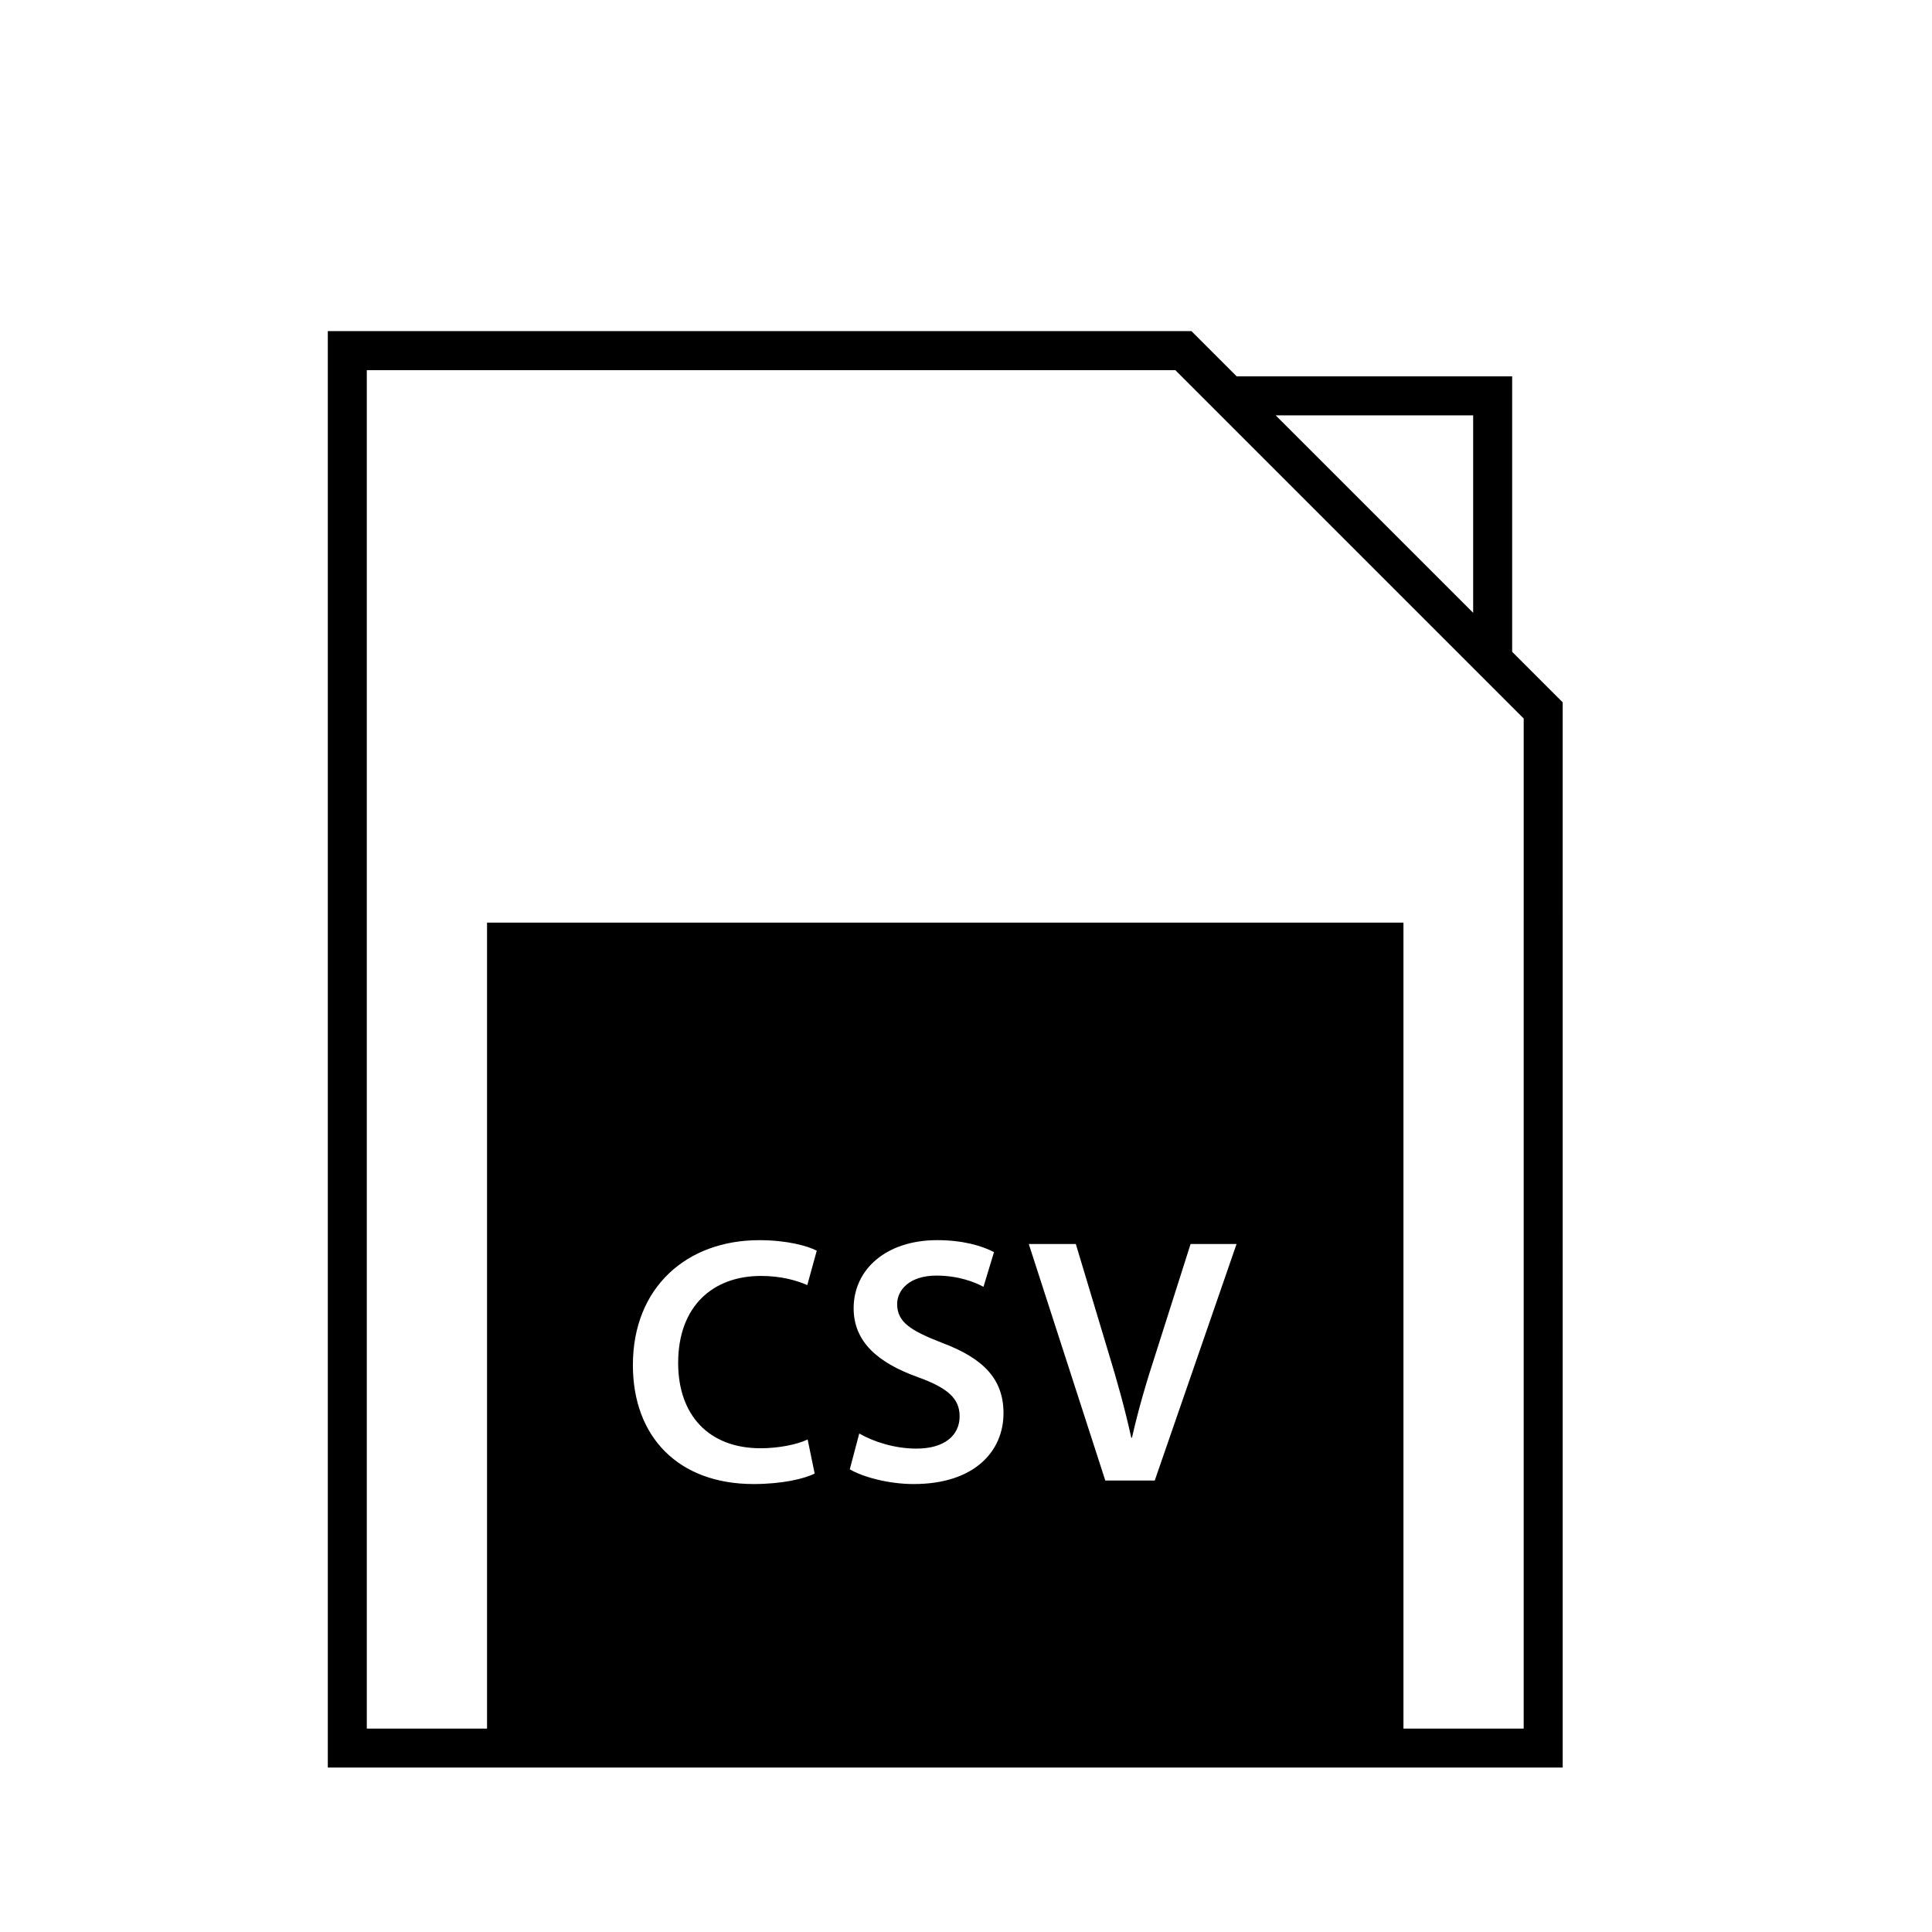 <?xml version="1.0" encoding="UTF-8"?>
<!-- Uploaded to: ICON Repo, www.svgrepo.com, Generator: ICON Repo Mixer Tools -->
<svg fill="#000000" width="800px" height="800px" version="1.1" viewBox="144 144 512 512" xmlns="http://www.w3.org/2000/svg">
 <path d="m544.74 316.74v-73h-73.004l-11.984-11.984h-228.88v380.66h327.26l-0.004-282.29zm-10.336-62.668v52.332l-52.336-52.332zm-188.83 273.73c4.648 0 9.484-0.926 12.461-2.32l1.859 9.016c-2.699 1.398-8.648 2.789-16.18 2.789-19.902 0-31.992-12.457-31.992-31.523 0-20.648 14.32-33.105 33.48-33.105 7.535 0 12.926 1.578 15.25 2.785l-2.512 9.117c-2.977-1.301-7.07-2.422-12.273-2.422-12.738 0-21.949 8-21.949 23.066 0 13.766 8.09 22.598 21.855 22.598zm40.555 9.488c-6.606 0-13.484-1.863-16.926-3.91l2.508-9.484c3.719 2.141 9.301 4 15.16 4 7.348 0 11.438-3.441 11.438-8.559 0-4.742-3.164-7.535-11.16-10.414-10.324-3.719-16.926-9.203-16.926-18.234 0-10.23 8.559-18.035 22.133-18.035 6.789 0 11.812 1.484 15.066 3.164l-2.789 9.203c-2.231-1.207-6.606-2.973-12.465-2.973-7.254 0-10.414 3.91-10.414 7.535 0 4.836 3.629 7.066 11.996 10.32 10.883 4.094 16.188 9.582 16.188 18.602 0 10.043-7.629 18.785-23.809 18.785zm63.891-0.934h-13.105l-20.277-62.68h12.465l8.555 28.457c2.422 7.91 4.469 15.254 6.141 22.879h0.188c1.668-7.441 3.906-15.066 6.414-22.691l9.113-28.641h12.184zm97.773 65.738h-31.863v-213.59h-242.86v213.59h-31.863v-360h214.27l92.32 92.32z"/>
</svg>